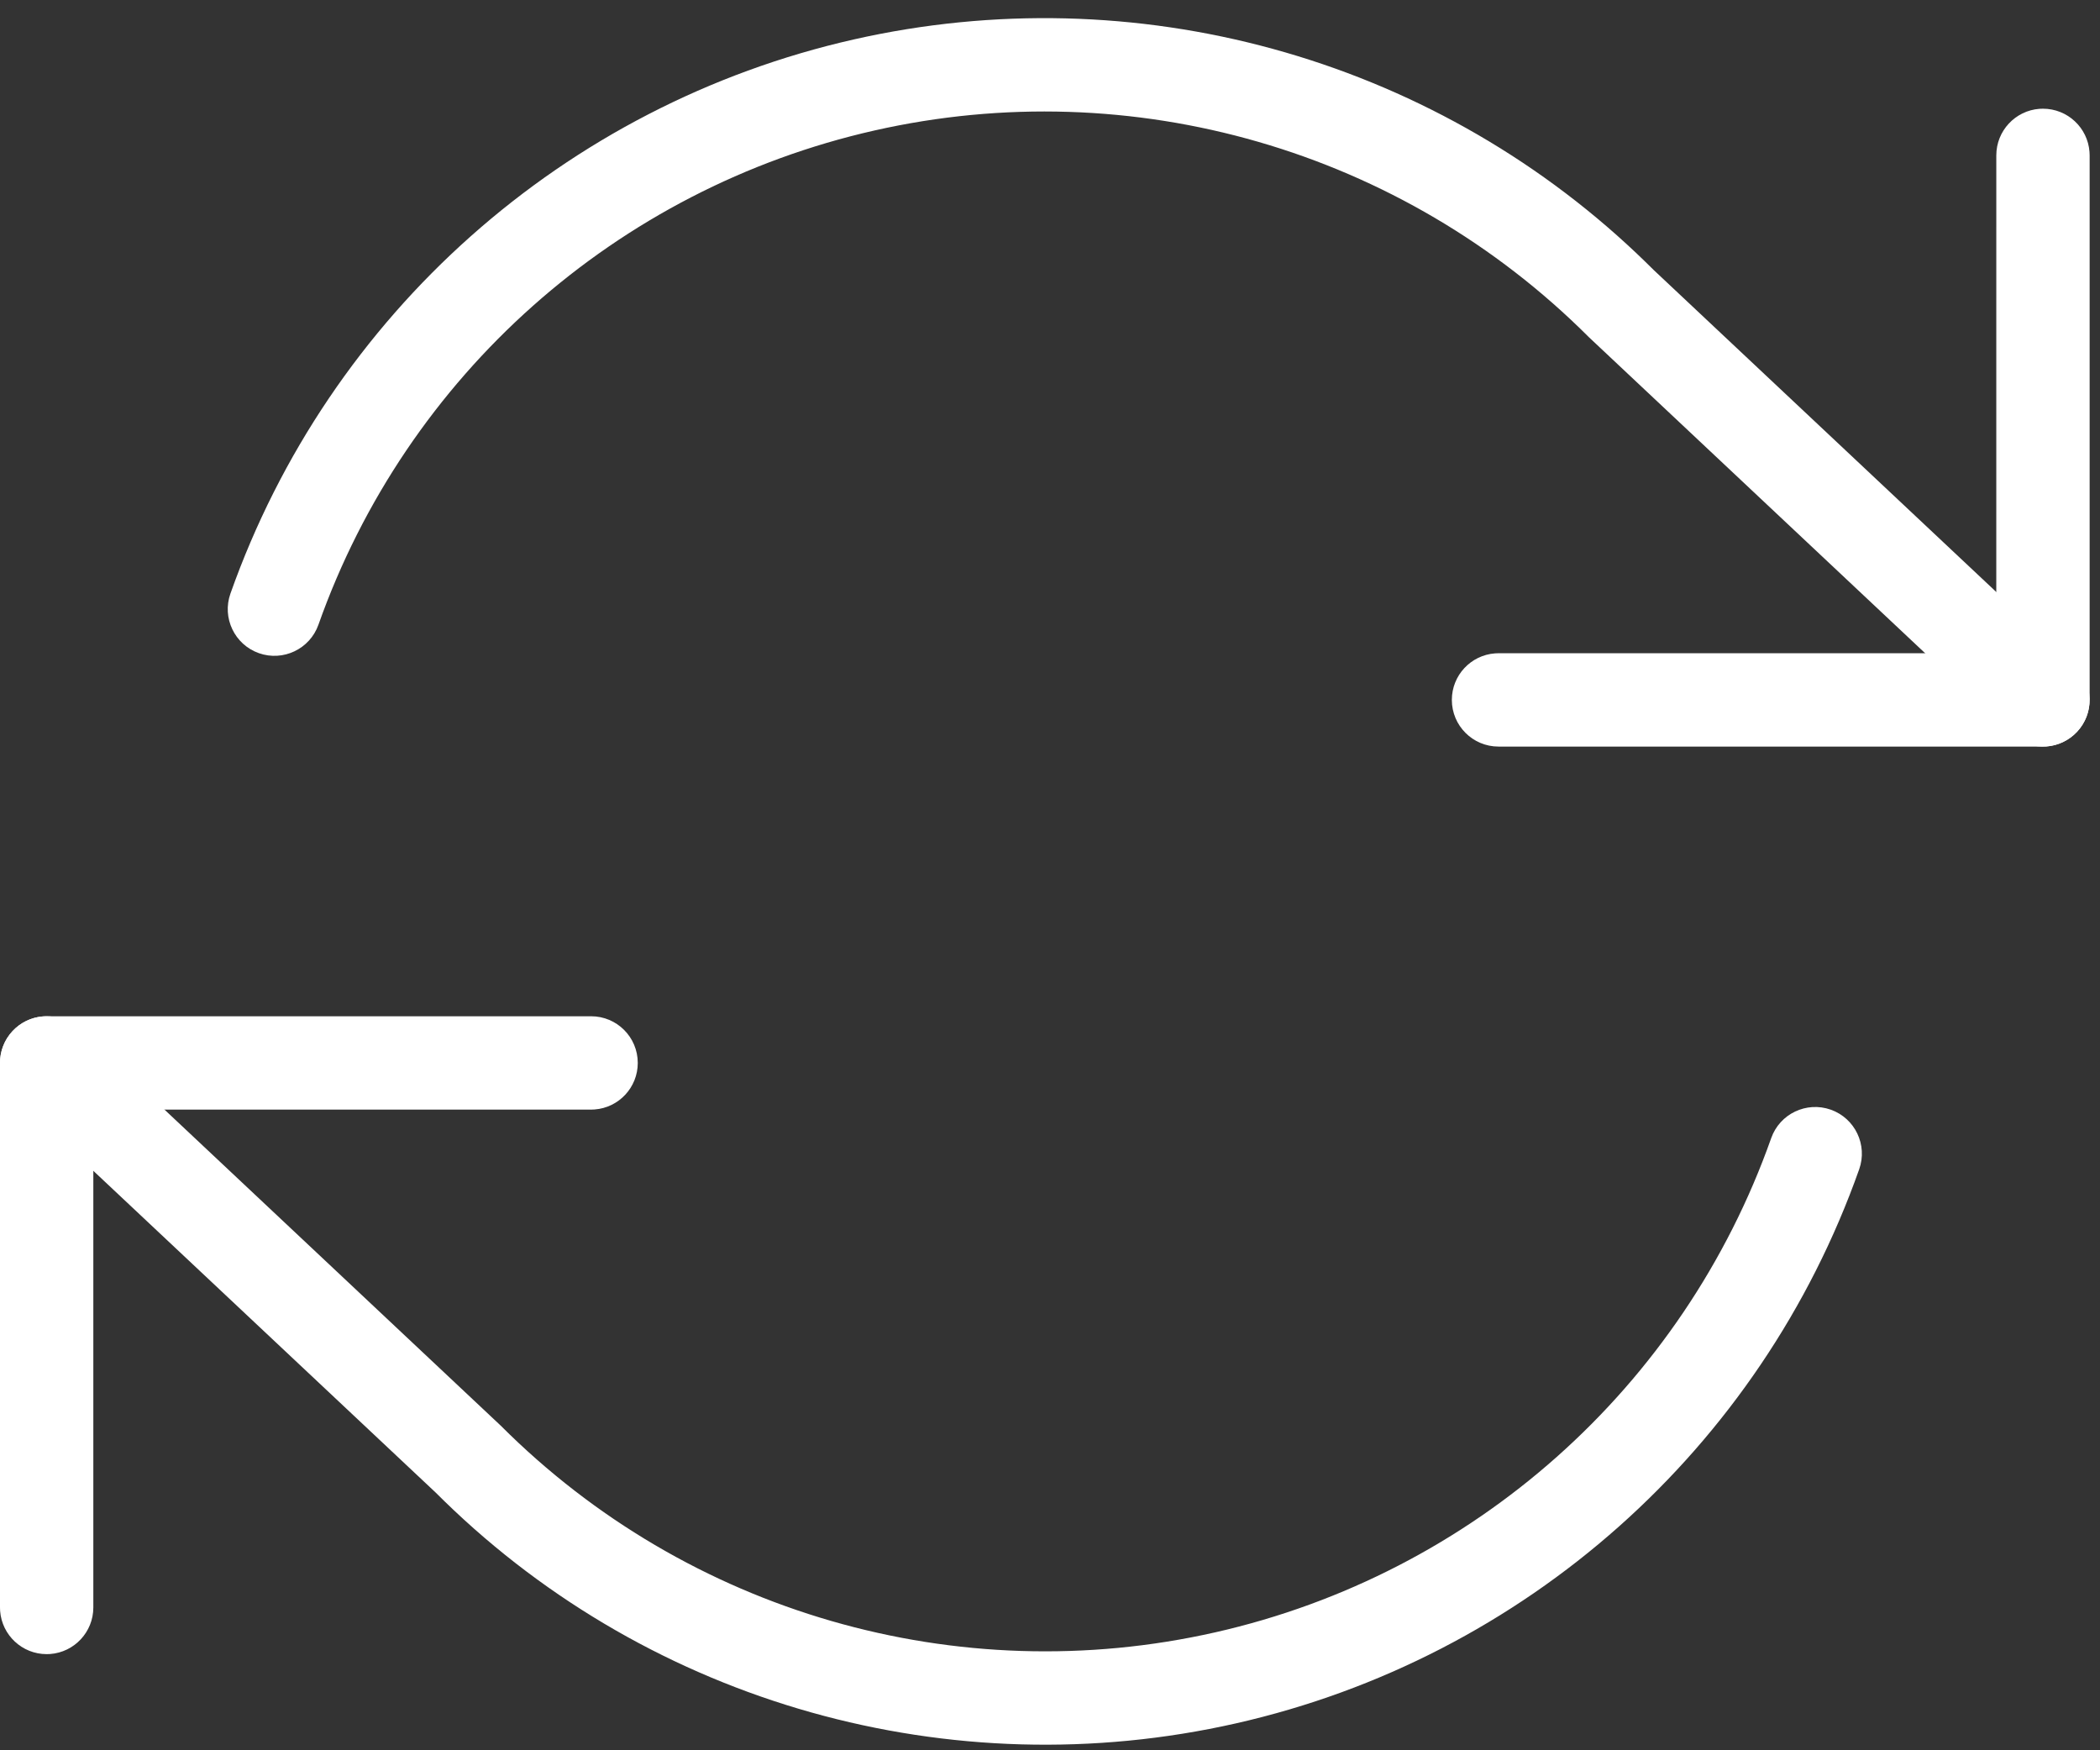 <?xml version="1.0" encoding="UTF-8"?>
<svg width="90px" height="75px" viewBox="0 0 90 75" version="1.1" xmlns="http://www.w3.org/2000/svg" xmlns:xlink="http://www.w3.org/1999/xlink">
    <rect x="0" y="0" width="90" height="75" fill="#333333" stroke="none"/>
    <!-- Generator: Sketch 64 (93537) - https://sketch.com -->
    <title>refresh-cw</title>
    <desc>Created with Sketch.</desc>
    <g id="Symbols" stroke="none" stroke-width="1" fill="none" fill-rule="evenodd">
        <g id="palacsere-program" transform="translate(-135, -48)" fill="#FFFFFF" fill-rule="nonzero">
            <g id="miert-betoncserep">
                <g id="Group-7" transform="translate(11, 50.769)">
                    <g id="refresh-cw" transform="translate(126, 0)">
                        <path d="M85.556,1.889 C86.61,1.889 87.474,2.705 87.55,3.74 L87.556,3.889 L87.556,27.222 C87.556,28.277 86.74,29.14 85.705,29.217 L85.556,29.222 L62.222,29.222 C61.118,29.222 60.222,28.327 60.222,27.222 C60.222,26.168 61.038,25.304 62.073,25.228 L62.222,25.222 L83.555,25.222 L83.556,3.889 C83.556,2.835 84.371,1.971 85.406,1.894 L85.556,1.889 Z" id="Shape"></path>
                        <path d="M23.333,40.778 C24.438,40.778 25.333,41.673 25.333,42.778 C25.333,43.832 24.517,44.696 23.483,44.772 L23.333,44.778 L2,44.777 L2,66.111 C2,67.165 1.184,68.029 0.149,68.106 L0,68.111 C-1.054,68.111 -1.918,67.295 -1.995,66.26 L-2,66.111 L-2,42.778 C-2,41.723 -1.184,40.86 -0.149,40.783 L0,40.778 L23.333,40.778 Z" id="Shape"></path>
                        <path d="M1.239,41.207 L1.37,41.32 L19.459,58.319 C27.469,66.334 39.031,69.678 50.082,67.177 C61.133,64.677 70.129,56.681 73.909,45.999 C74.277,44.958 75.42,44.413 76.462,44.781 C77.503,45.15 78.048,46.293 77.68,47.334 C73.442,59.31 63.356,68.275 50.965,71.079 C38.741,73.844 25.961,70.233 17.039,61.55 L16.675,61.191 L-1.37,44.235 C-2.175,43.479 -2.214,42.213 -1.458,41.408 C-0.781,40.688 0.304,40.581 1.101,41.108 L1.239,41.207 Z M68.516,8.45 L68.881,8.809 L86.925,25.765 C87.73,26.521 87.769,27.787 87.013,28.592 C86.296,29.354 85.123,29.43 84.317,28.793 L84.186,28.68 L66.097,11.681 C58.086,3.666 46.525,0.322 35.474,2.823 C24.422,5.323 15.426,13.319 11.647,24.001 C11.278,25.042 10.135,25.587 9.094,25.219 C8.053,24.85 7.507,23.707 7.876,22.666 C12.114,10.69 22.2,1.725 34.591,-1.079 C46.645,-3.806 59.24,-0.332 68.142,8.091 L68.516,8.45 Z" id="Shape"></path>
                    </g>
                </g>
            </g>
        </g>
    </g>
</svg>